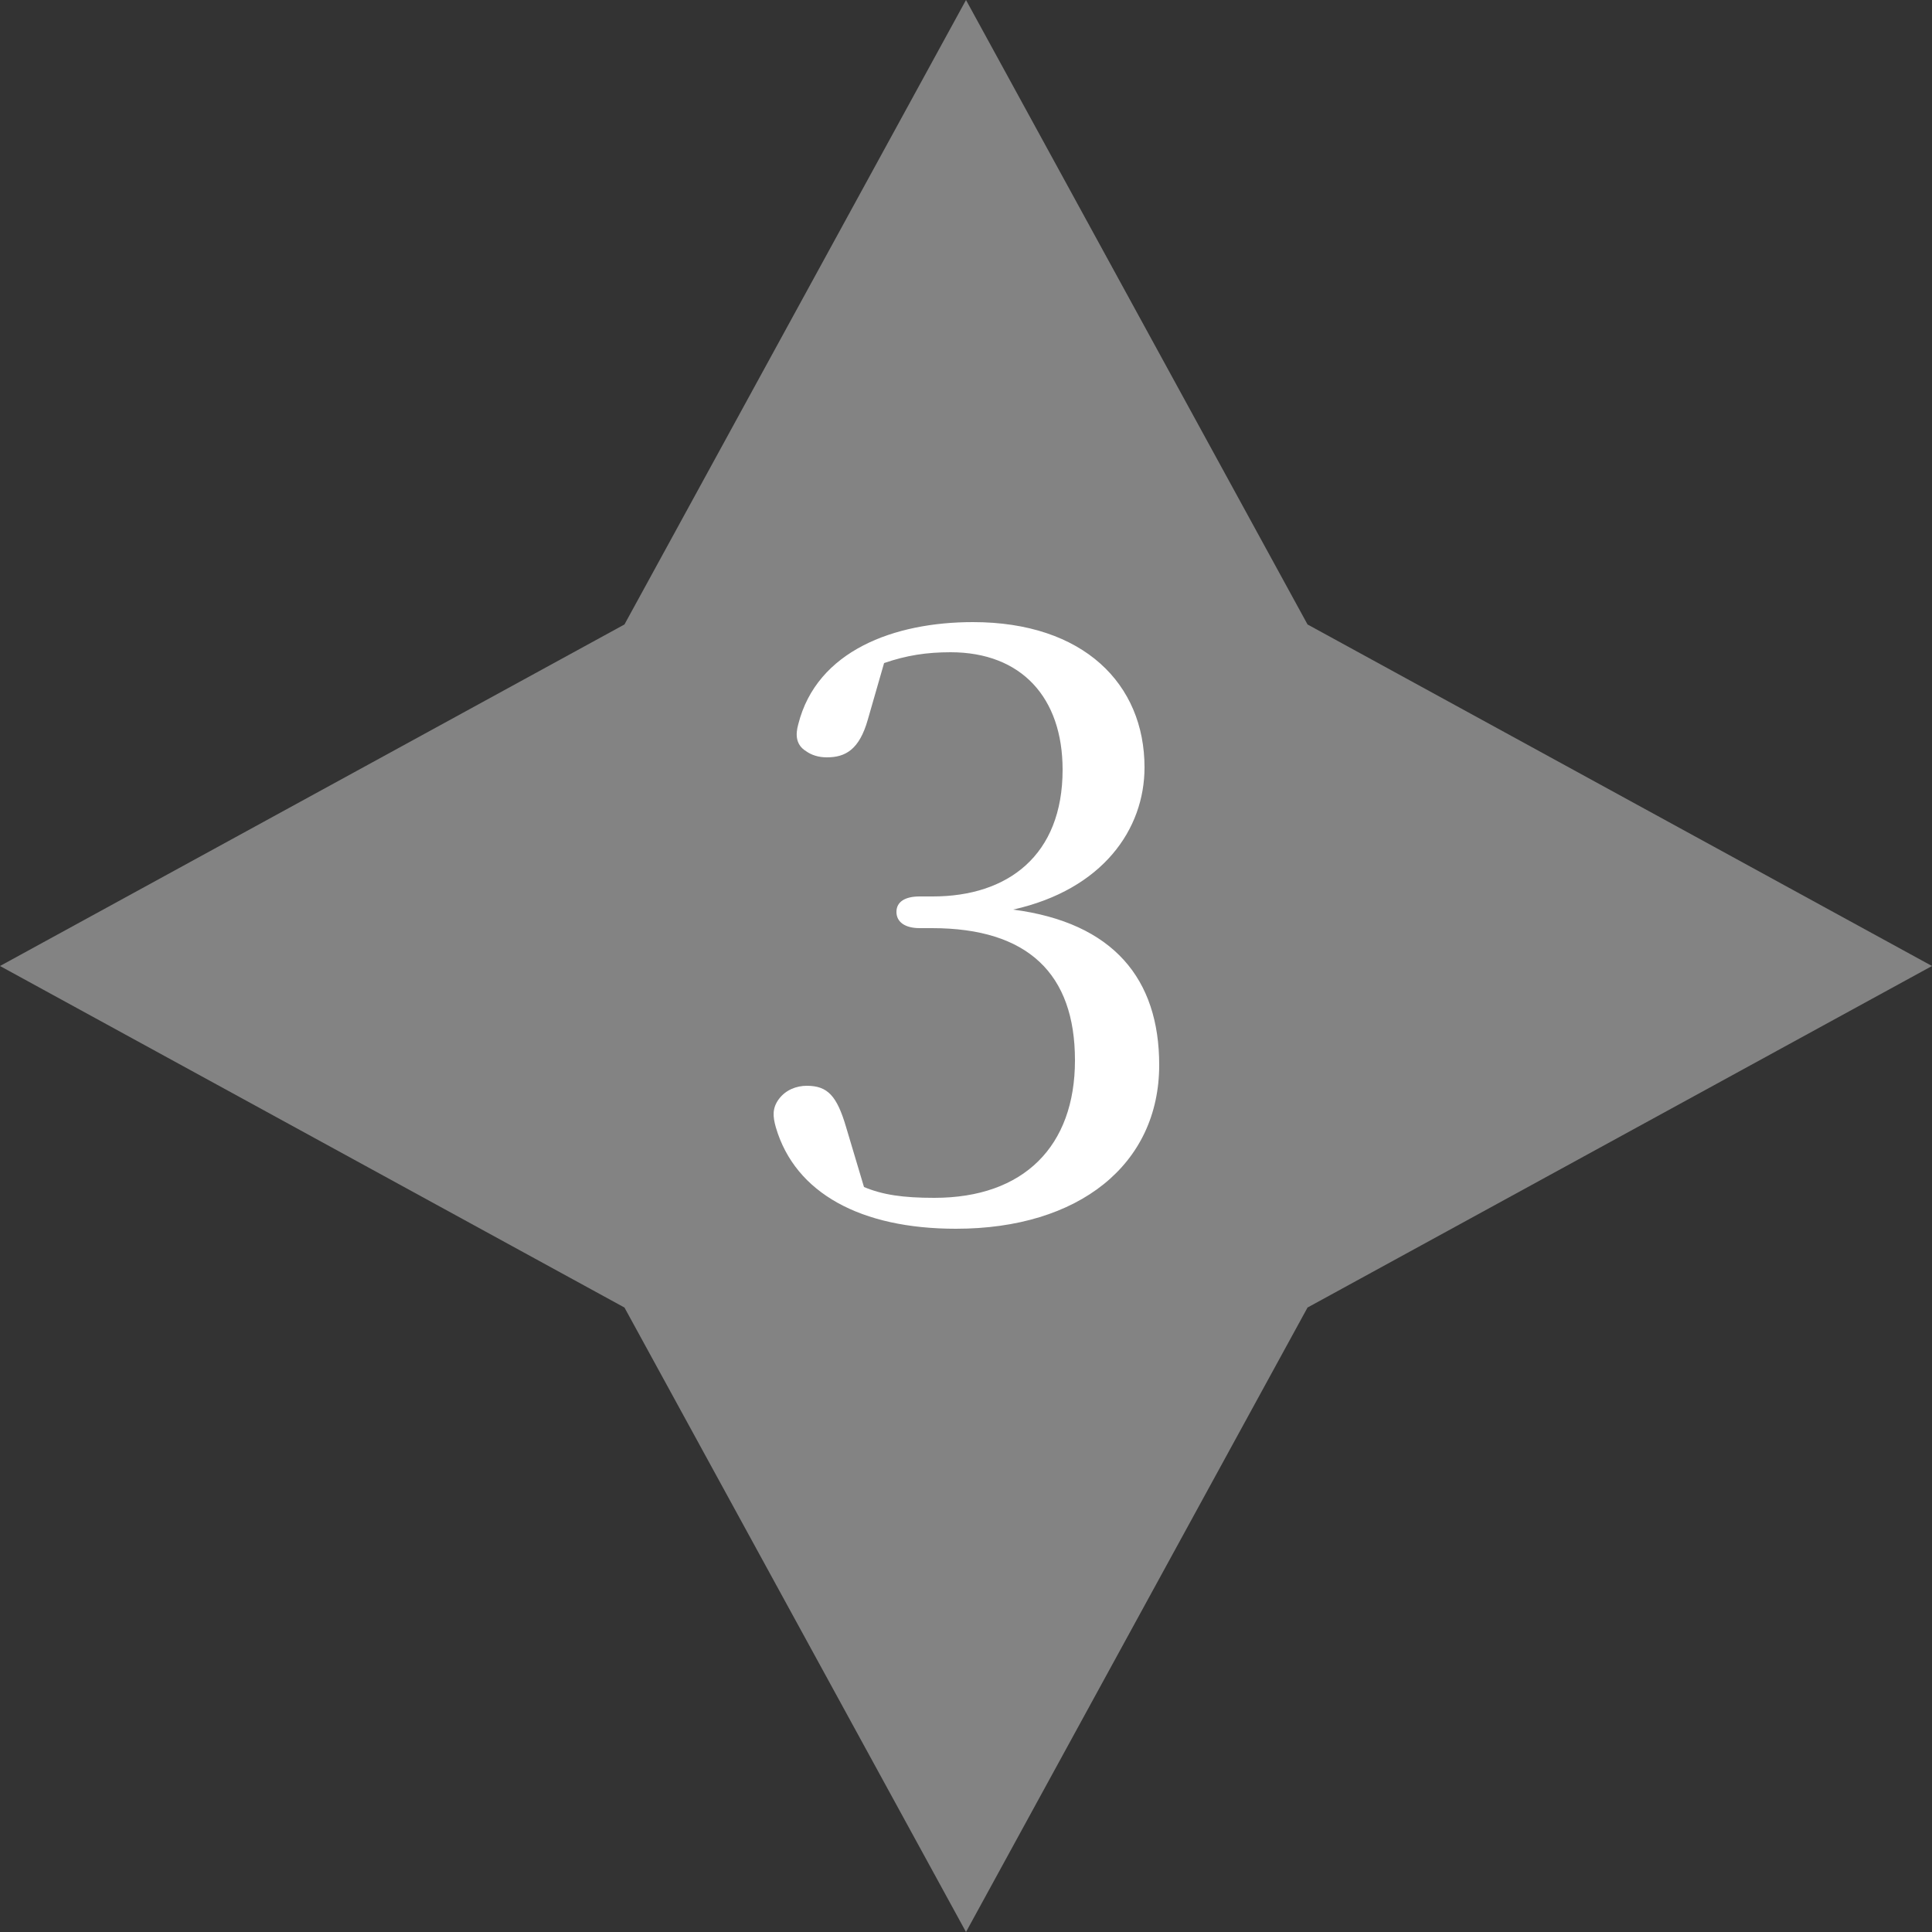 <svg width="50" height="50" viewBox="0 0 50 50" fill="none" xmlns="http://www.w3.org/2000/svg">
<rect x="0" y="0" width="50" height="50" fill="#333333" stroke="none"/>
<path d="M25 0L33.839 16.161L50 25L33.839 33.839L25 50L16.161 33.839L0 25L16.161 16.161L25 0Z" fill="#838383"/>
<path d="M22.46 18.62C22.24 19.4 21.88 19.6 21.4 19.6C21.18 19.6 21 19.54 20.86 19.44C20.6 19.28 20.58 19.02 20.66 18.74C21.14 16.84 23.14 16.1 25.18 16.1C28.04 16.1 29.62 17.7 29.62 19.86C29.62 21.46 28.54 23.02 26.22 23.54C28.82 23.88 30 25.34 30 27.56C30 30.14 27.92 31.8 24.74 31.8C22.28 31.8 20.58 30.88 20.08 29.18C20 28.9 19.98 28.68 20.16 28.44C20.34 28.2 20.62 28.1 20.88 28.1C21.42 28.1 21.66 28.36 21.9 29.18L22.36 30.72C22.84 30.92 23.36 31 24.18 31C26.5 31 27.82 29.66 27.82 27.44C27.82 25.2 26.6 24.02 24.12 24.02H23.8C23.42 24.02 23.2 23.86 23.2 23.6C23.2 23.34 23.42 23.2 23.8 23.2H24.14C26.08 23.2 27.5 22.14 27.5 19.92C27.5 18.06 26.44 16.88 24.6 16.88C23.98 16.88 23.46 16.96 22.88 17.16L22.46 18.62Z" fill="white"/>
</svg>
